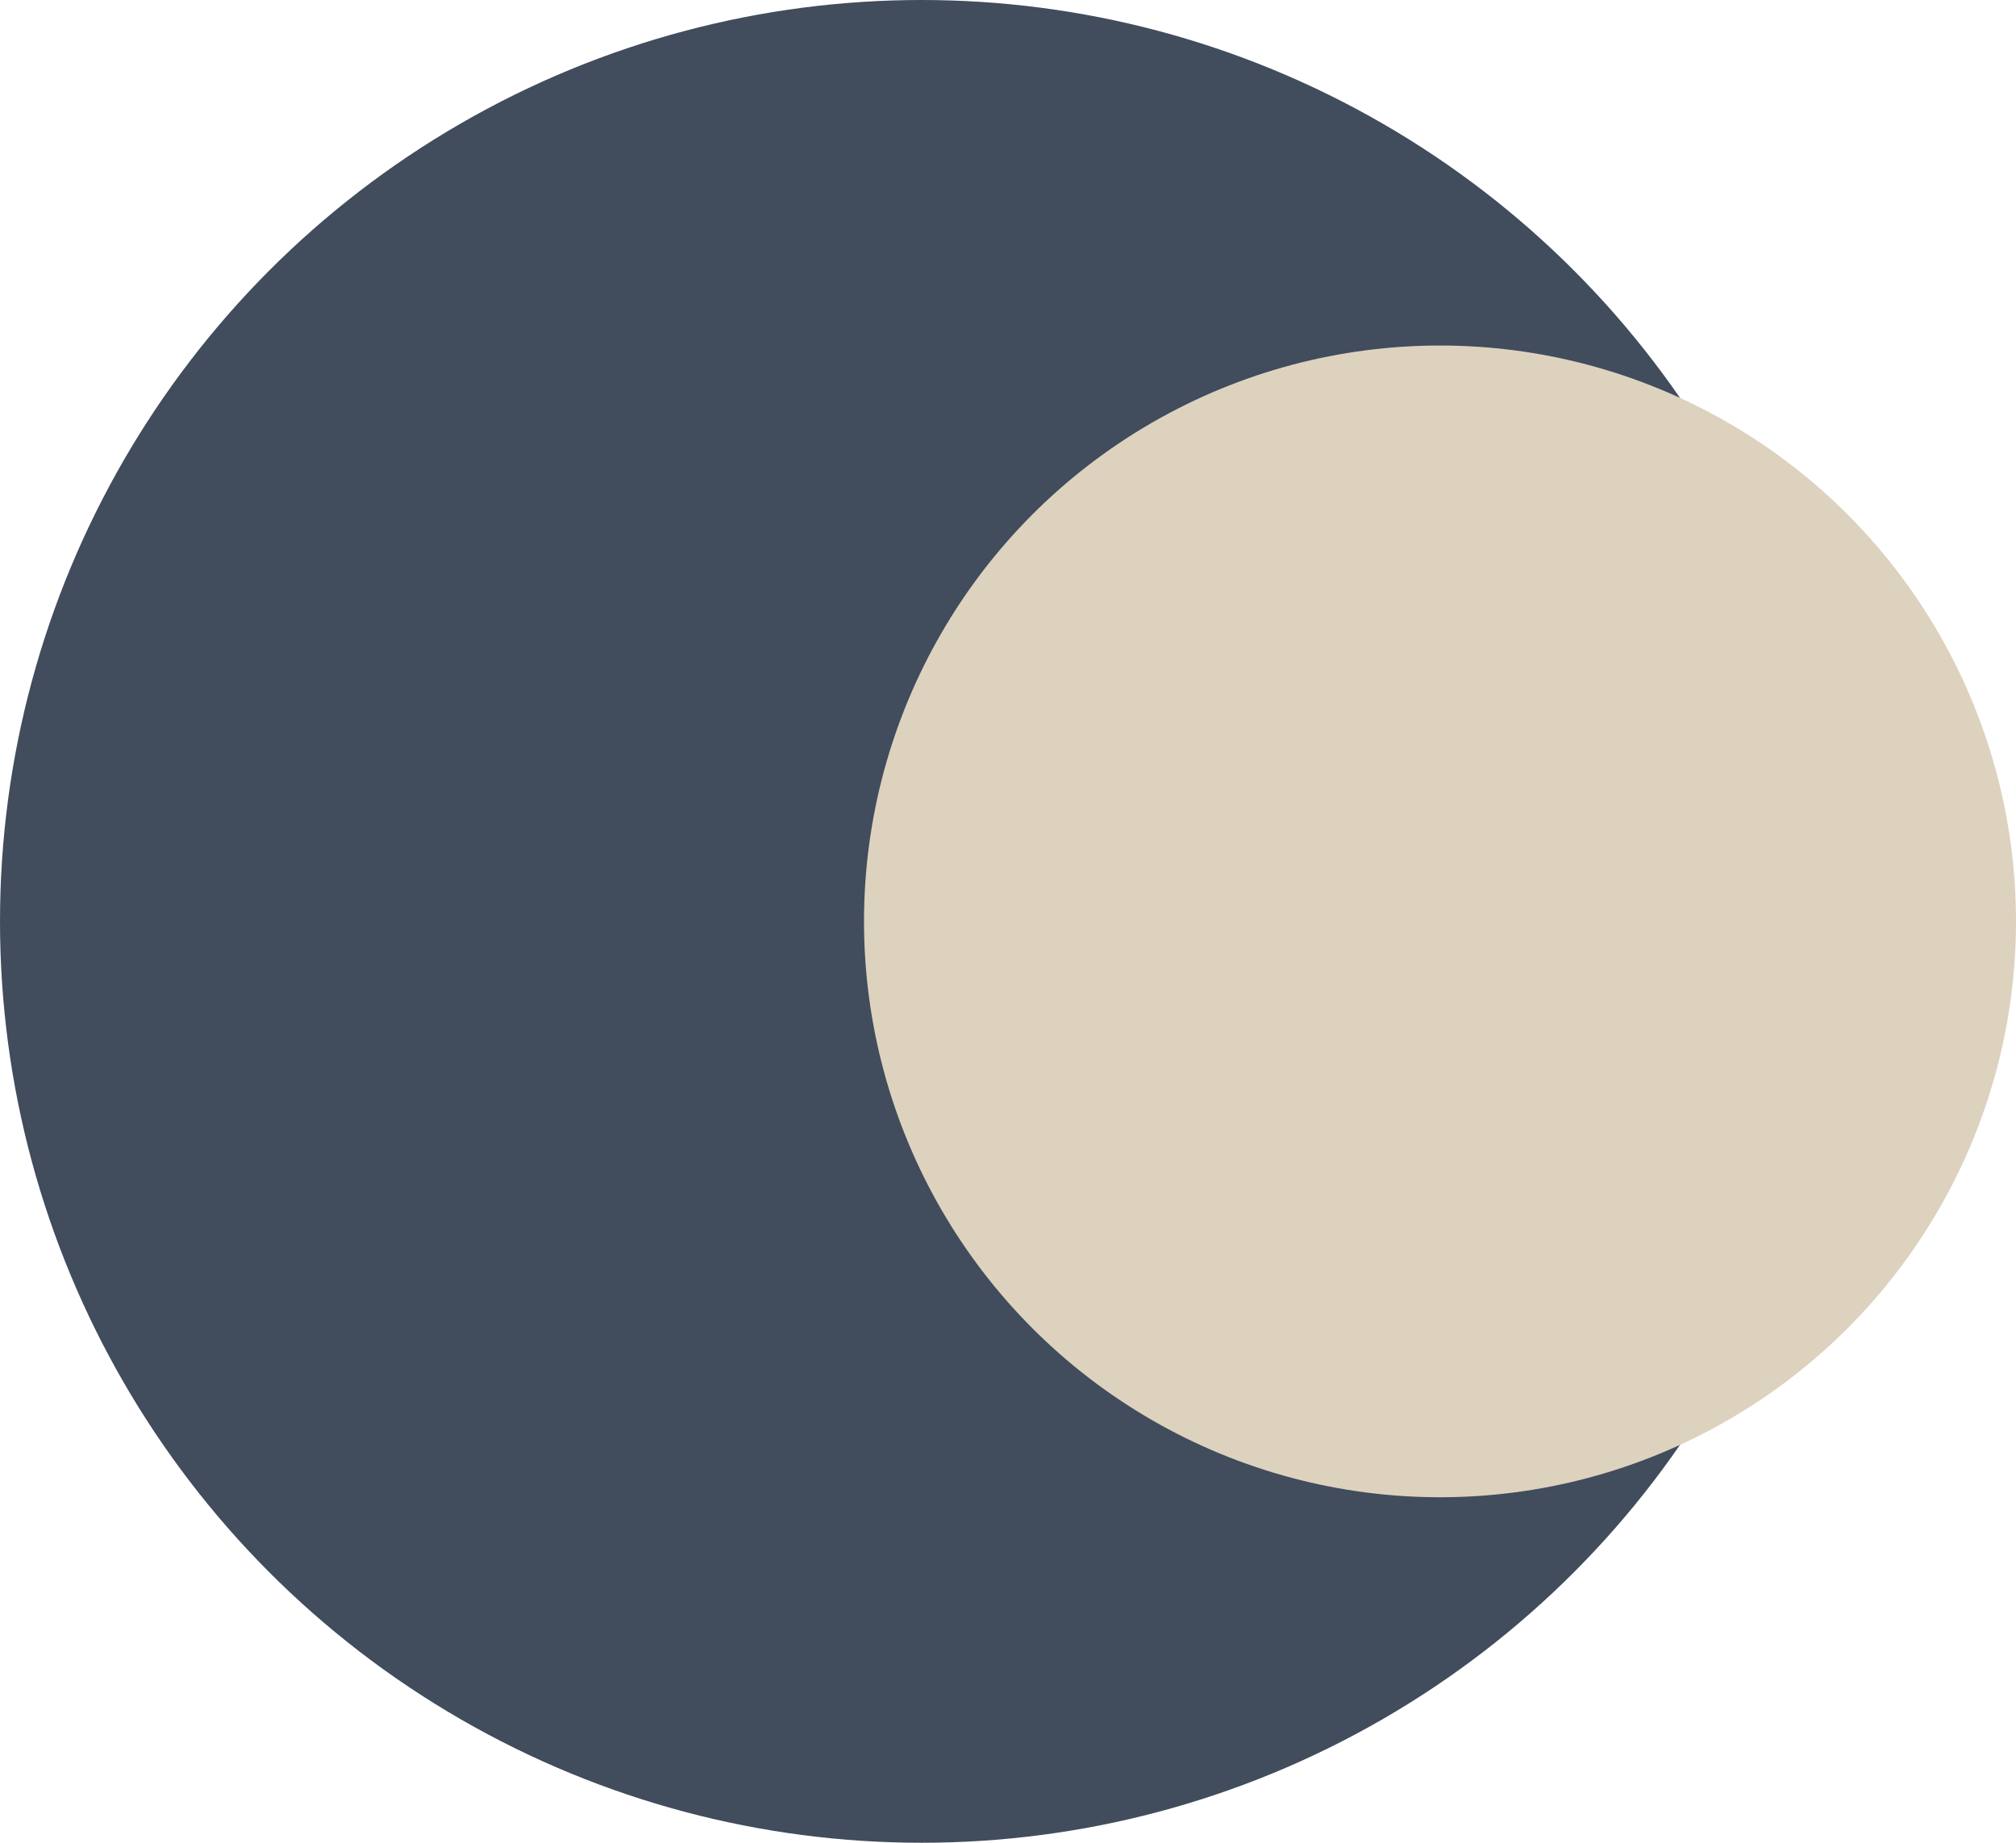 <?xml version="1.0" encoding="UTF-8"?> <svg xmlns="http://www.w3.org/2000/svg" width="35" height="32" viewBox="0 0 35 32" fill="none"> <circle cx="16" cy="16" r="16" fill="#414C5D"></circle> <circle cx="25" cy="16" r="10" fill="#DDD2BE"></circle> </svg> 